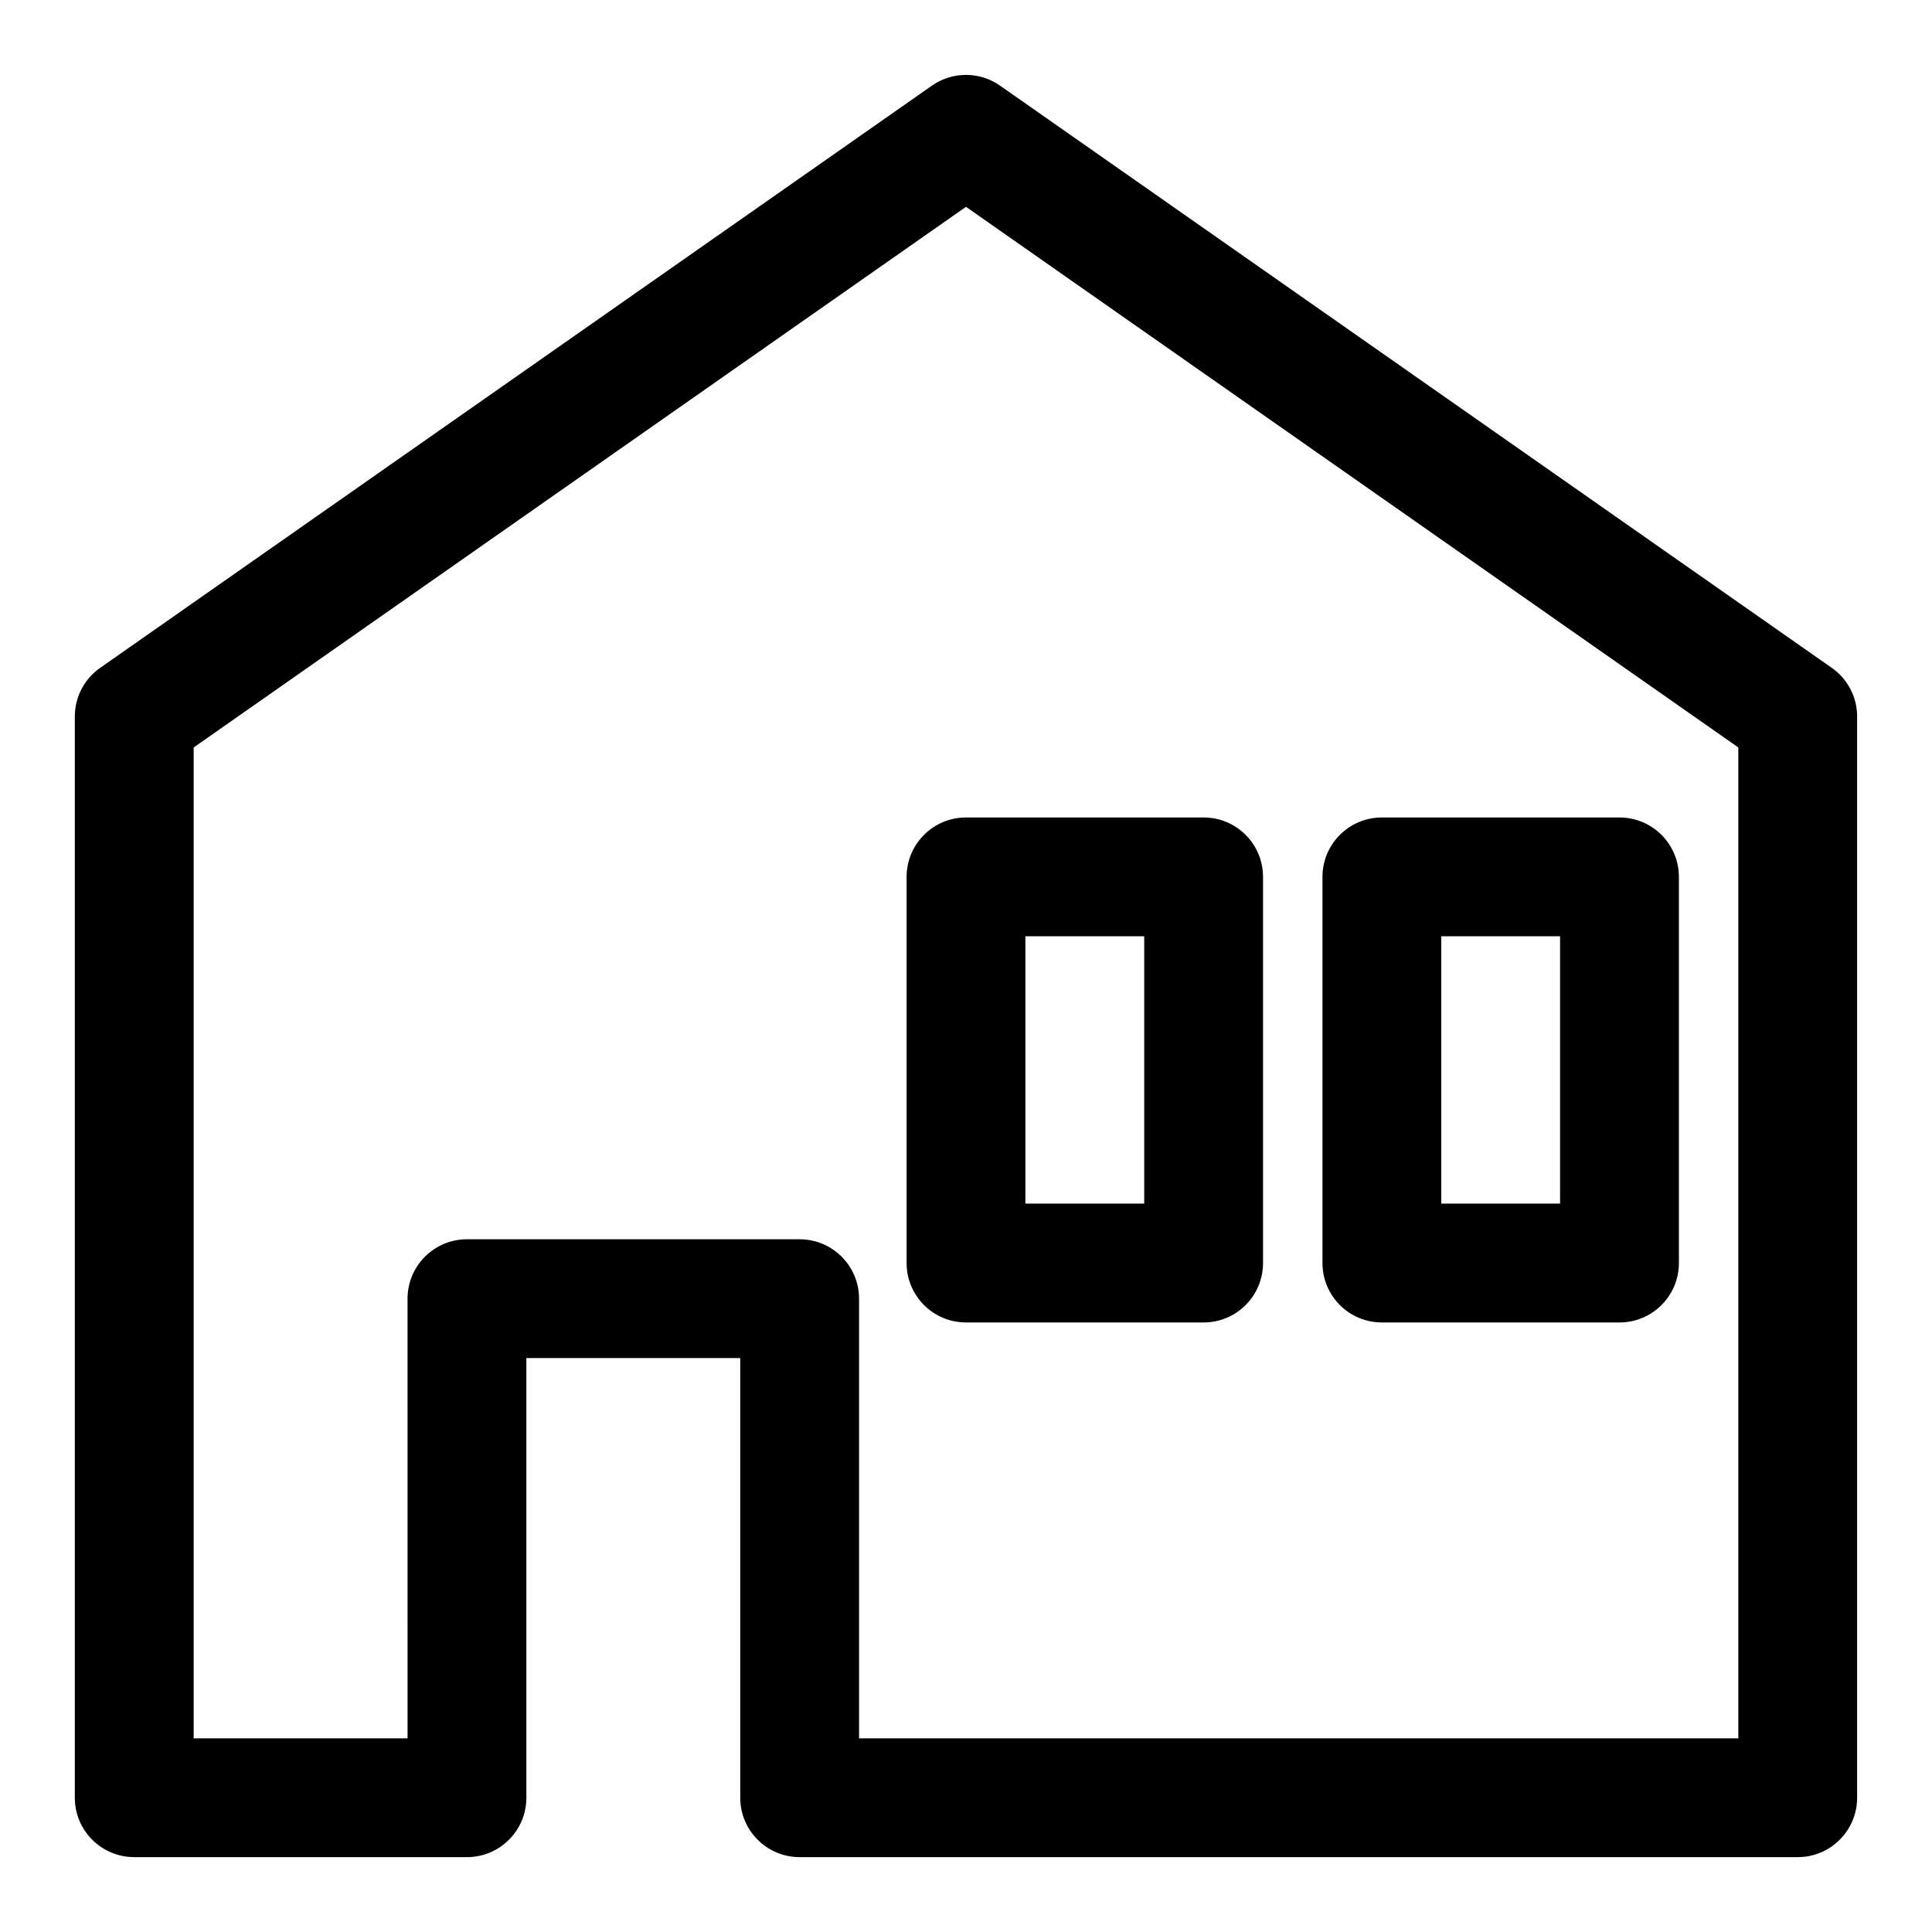 <?xml version="1.0" encoding="UTF-8"?>
<!-- Uploaded to: SVG Repo, www.svgrepo.com, Generator: SVG Repo Mixer Tools -->
<svg fill="#000000" width="800px" height="800px" version="1.1" viewBox="144 144 512 512" xmlns="http://www.w3.org/2000/svg">
 <path d="m267.75 636.16c8.691 0 15.742-7.055 15.742-15.742v-116.51h56.68v116.51c0 8.691 7.055 15.742 15.742 15.742h264.5c8.691 0 15.742-7.055 15.742-15.742v-286.54c0-5.133-2.504-9.949-6.723-12.895l-220.42-154.29c-5.414-3.793-12.625-3.793-18.043 0l-220.42 154.29c-4.219 2.945-6.723 7.762-6.723 12.895v286.54c0 8.691 7.055 15.742 15.742 15.742zm-15.742-31.488h-56.68v-262.59l204.67-143.27 204.67 143.27v262.59h-233.01v-116.51c0-8.691-7.055-15.742-15.742-15.742h-88.168c-8.691 0-15.742 7.055-15.742 15.742zm226.71-228.29c0-8.691-7.055-15.742-15.742-15.742h-62.977c-8.691 0-15.742 7.055-15.742 15.742v102.34c0 8.691 7.055 15.742 15.742 15.742h62.977c8.691 0 15.742-7.055 15.742-15.742zm110.21 0c0-8.691-7.055-15.742-15.742-15.742h-62.977c-8.691 0-15.742 7.055-15.742 15.742v102.34c0 8.691 7.055 15.742 15.742 15.742h62.977c8.691 0 15.742-7.055 15.742-15.742zm-141.7 15.742v70.848h-31.488v-70.848zm110.21 0v70.848h-31.488v-70.848z" fill-rule="evenodd"/>
</svg>